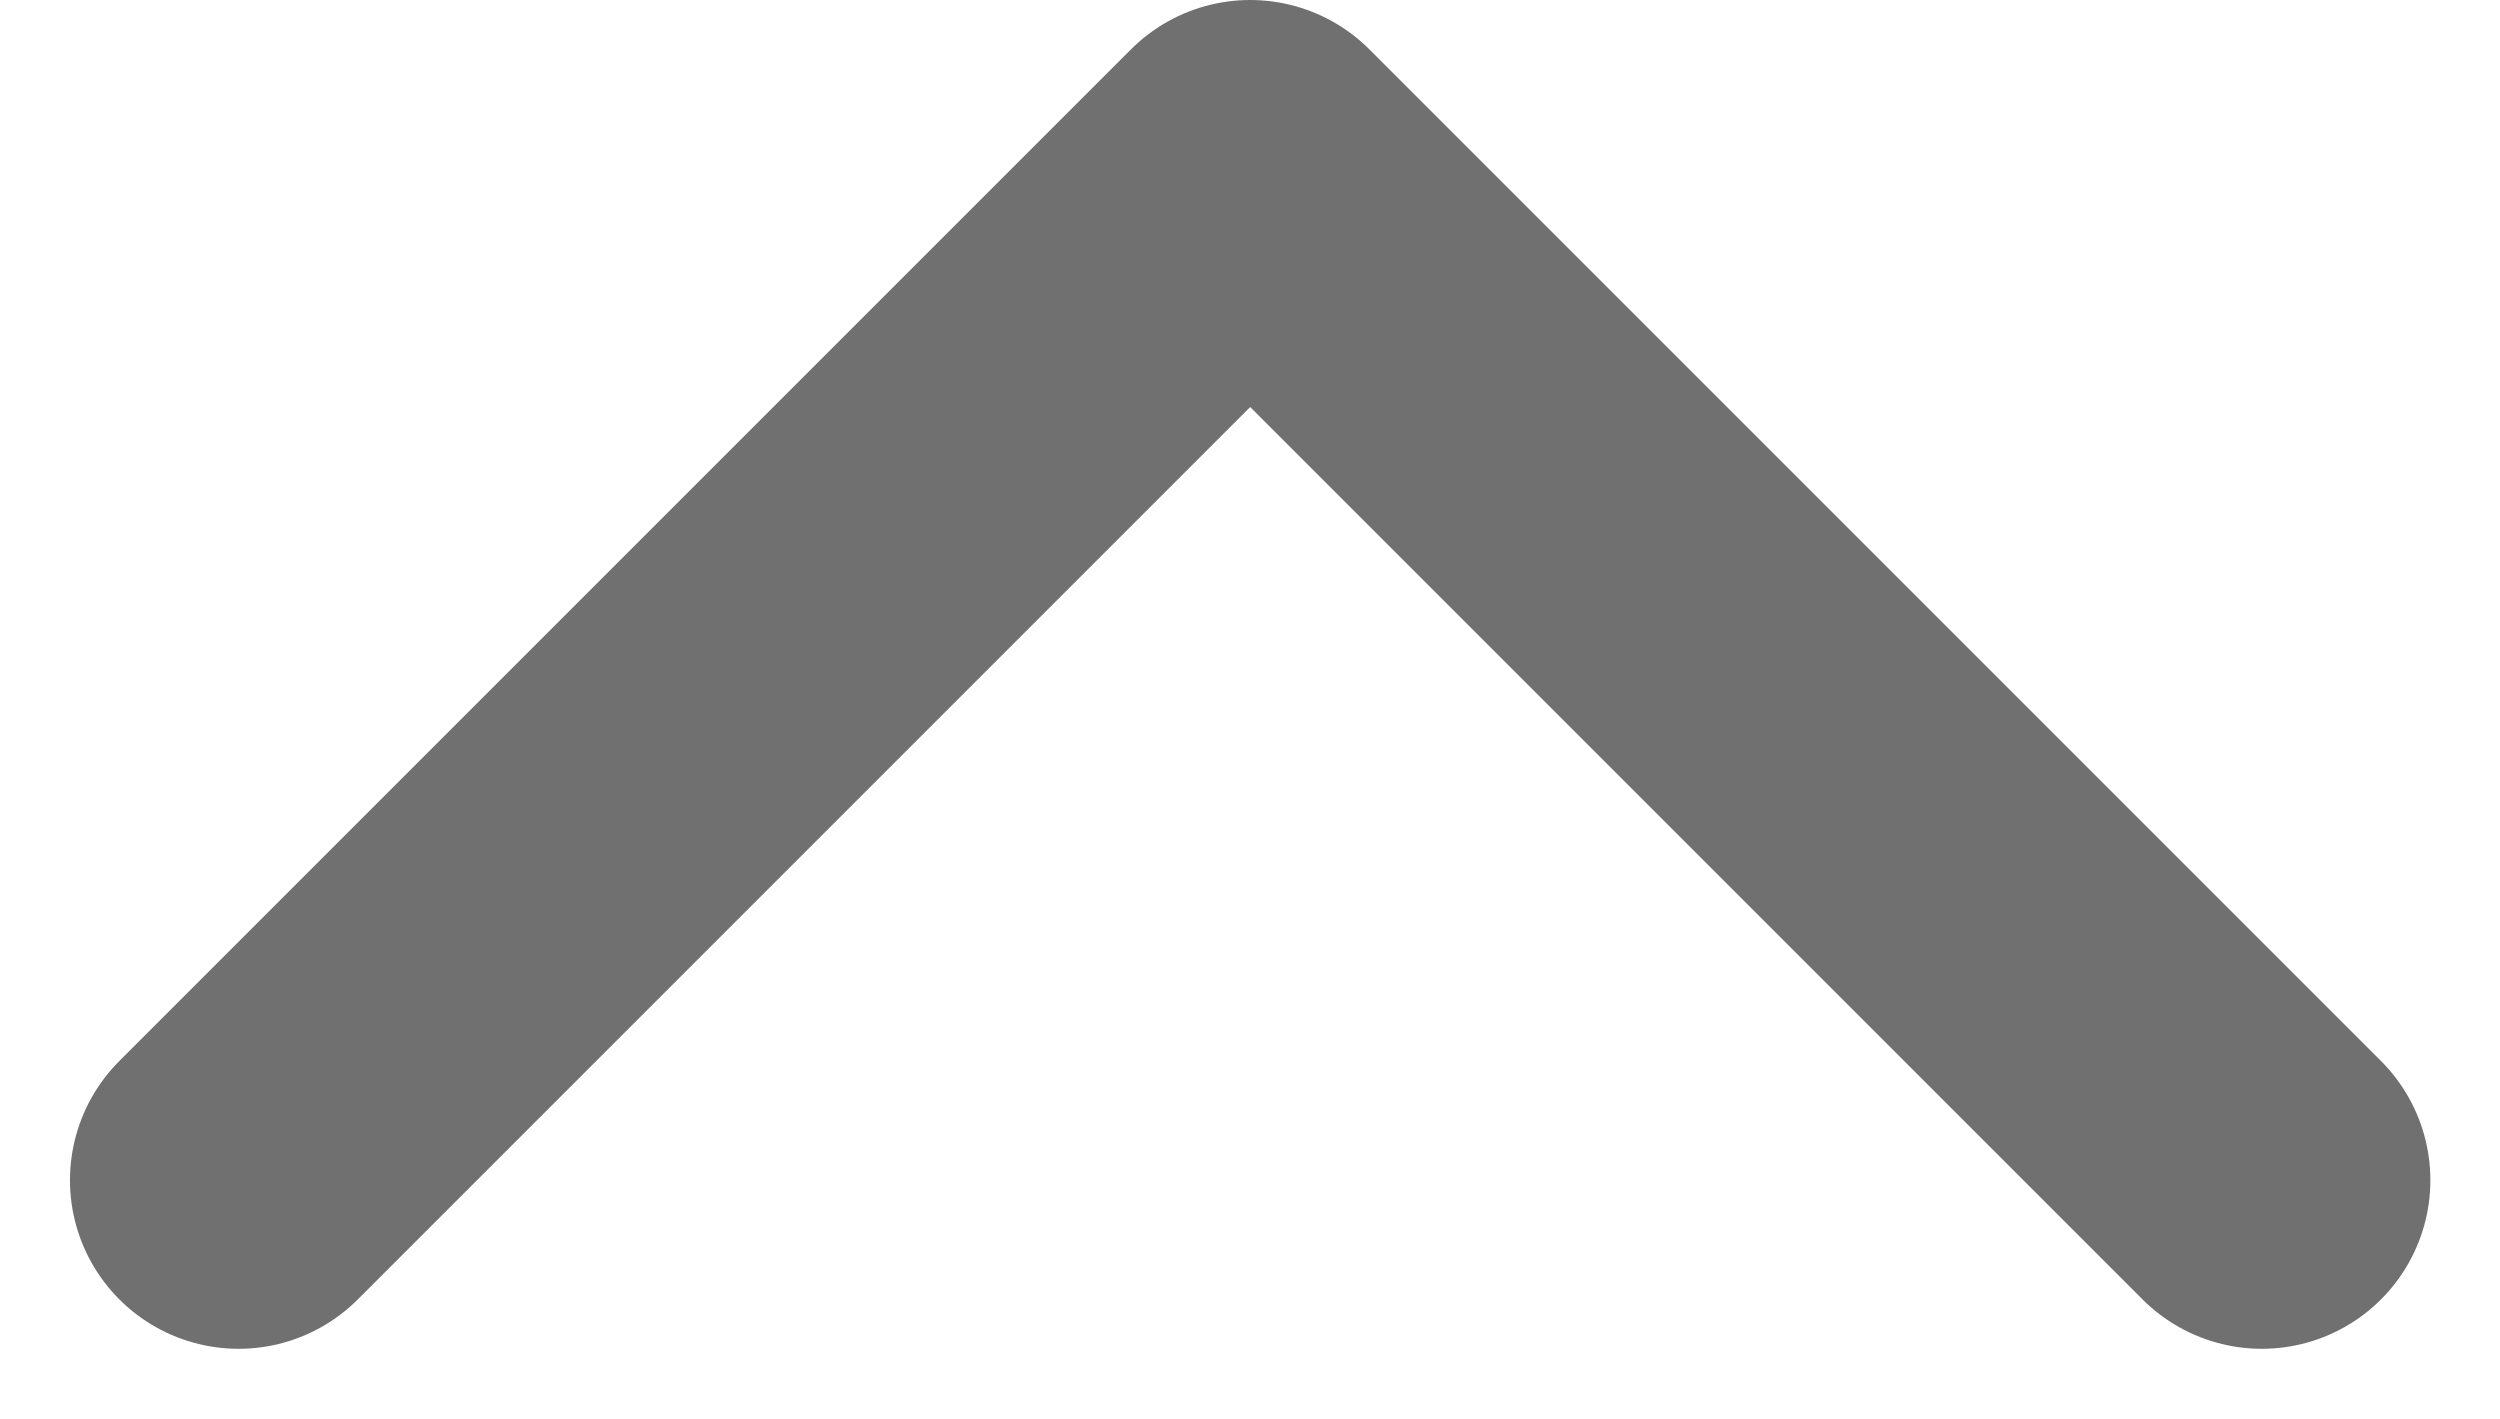 <svg xmlns="http://www.w3.org/2000/svg" width="14.828" height="8.414" viewBox="0 0 14.828 8.414">
  <path id="toggle" d="M-1.128,13.977l6-6-6-6" transform="translate(-0.562 5.872) rotate(-90)" fill="none" stroke="#707070" stroke-linecap="round" stroke-linejoin="round" stroke-width="2"/>
</svg>
